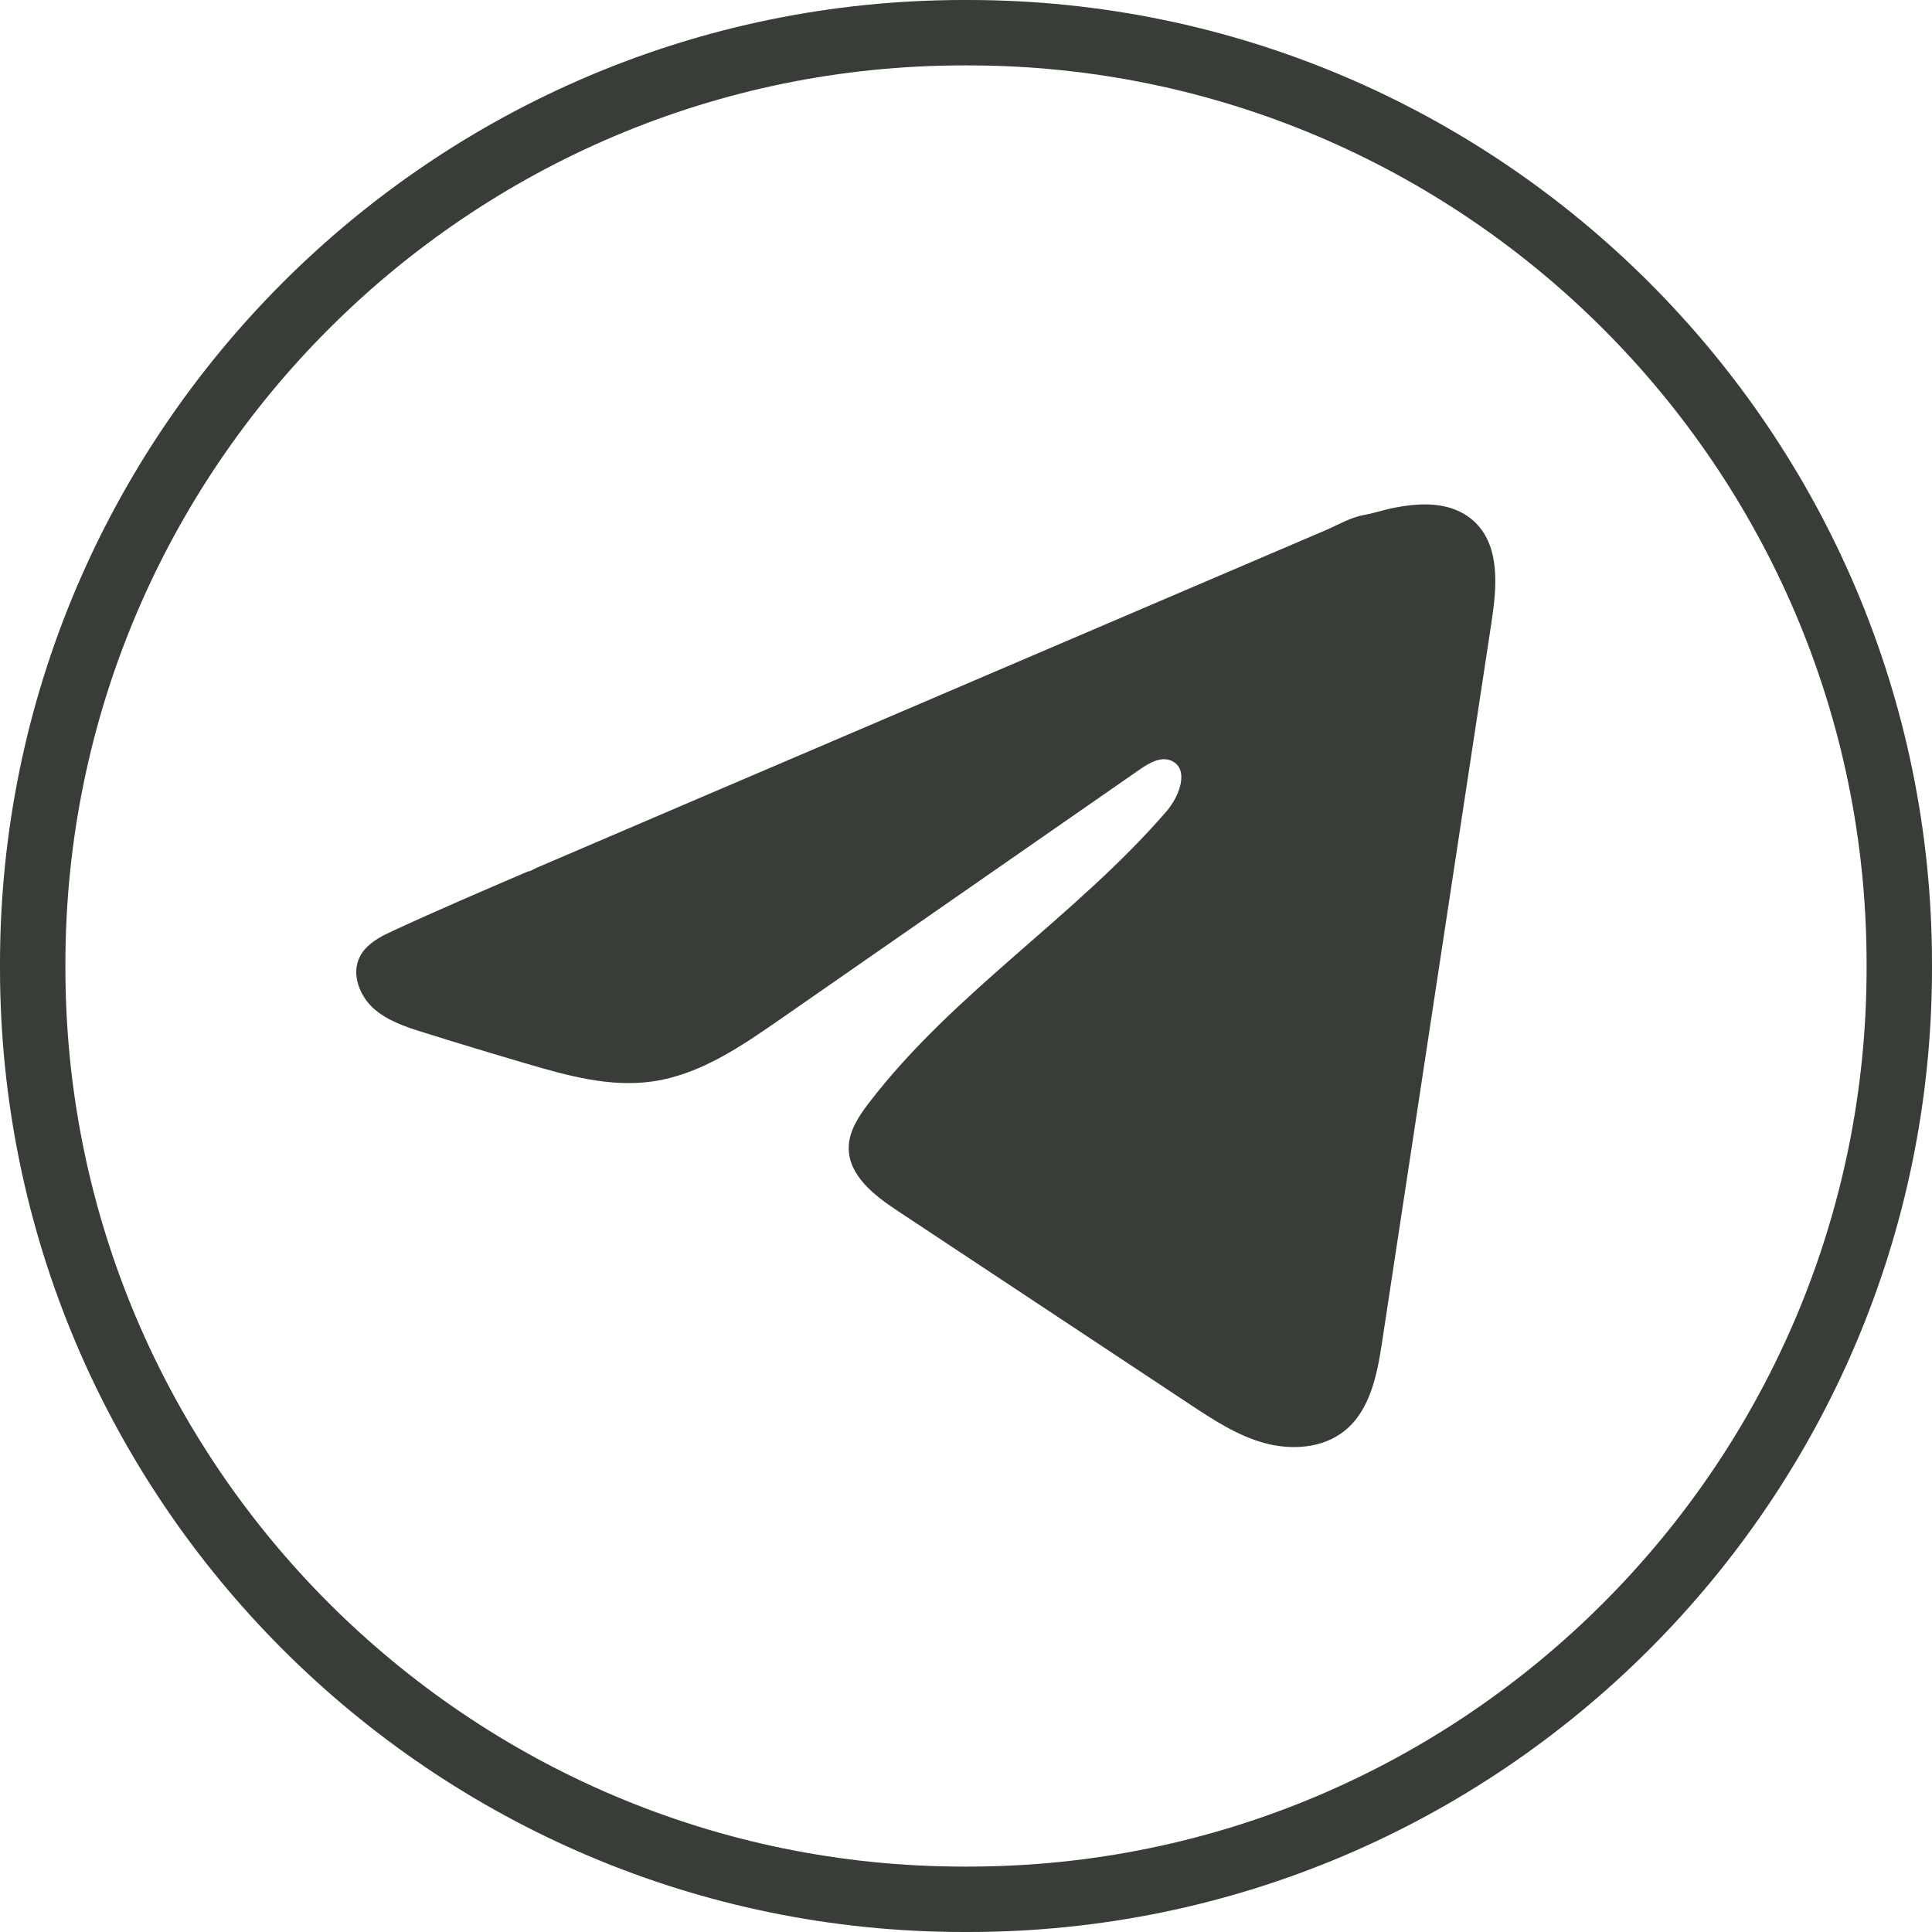 <svg width="34" height="34" viewBox="0 0 34 34" fill="none" xmlns="http://www.w3.org/2000/svg">
<path d="M17.037 34H16.963C7.61 34 0 26.39 0 17.037V16.963C0 7.61 7.61 0 16.963 0H17.037C26.39 0 34 7.61 34 16.963V17.037C34 26.39 26.39 34 17.037 34ZM16.963 1.151C8.244 1.151 1.151 8.244 1.151 16.963V17.037C1.151 25.756 8.244 32.849 16.963 32.849H17.037C25.756 32.849 32.849 25.756 32.849 17.037V16.963C32.849 8.244 25.756 1.151 17.037 1.151H16.963Z" fill="#383D38"/>
<path d="M6.796 16.439C6.842 16.416 6.888 16.394 6.933 16.373C7.713 16.012 8.504 15.674 9.294 15.335C9.336 15.335 9.407 15.286 9.448 15.27C9.509 15.243 9.57 15.218 9.631 15.191C9.748 15.141 9.866 15.091 9.982 15.041C10.217 14.941 10.45 14.84 10.685 14.74C11.153 14.54 11.622 14.34 12.09 14.138C13.027 13.738 13.965 13.336 14.902 12.936C15.838 12.535 16.776 12.134 17.713 11.733C18.65 11.333 19.588 10.931 20.525 10.53C21.462 10.13 22.4 9.728 23.336 9.328C23.545 9.238 23.77 9.105 23.994 9.065C24.181 9.032 24.364 8.968 24.553 8.932C24.911 8.864 25.305 8.836 25.648 8.985C25.767 9.037 25.876 9.109 25.967 9.2C26.402 9.63 26.341 10.337 26.249 10.943C25.608 15.162 24.967 19.382 24.325 23.601C24.238 24.18 24.118 24.815 23.661 25.181C23.274 25.491 22.724 25.525 22.247 25.394C21.769 25.262 21.348 24.984 20.935 24.711C19.221 23.577 17.506 22.442 15.793 21.307C15.385 21.038 14.932 20.686 14.936 20.197C14.939 19.902 15.115 19.64 15.294 19.406C16.783 17.463 18.932 16.128 20.531 14.275C20.756 14.014 20.933 13.542 20.624 13.392C20.44 13.302 20.228 13.424 20.06 13.54C17.947 15.007 15.835 16.476 13.722 17.943C13.033 18.422 12.31 18.915 11.479 19.032C10.736 19.138 9.988 18.931 9.268 18.719C8.665 18.542 8.063 18.36 7.464 18.172C7.145 18.073 6.816 17.966 6.569 17.742C6.323 17.517 6.182 17.14 6.33 16.841C6.423 16.653 6.604 16.535 6.794 16.438L6.796 16.439Z" fill="#383D38"/>
</svg>
